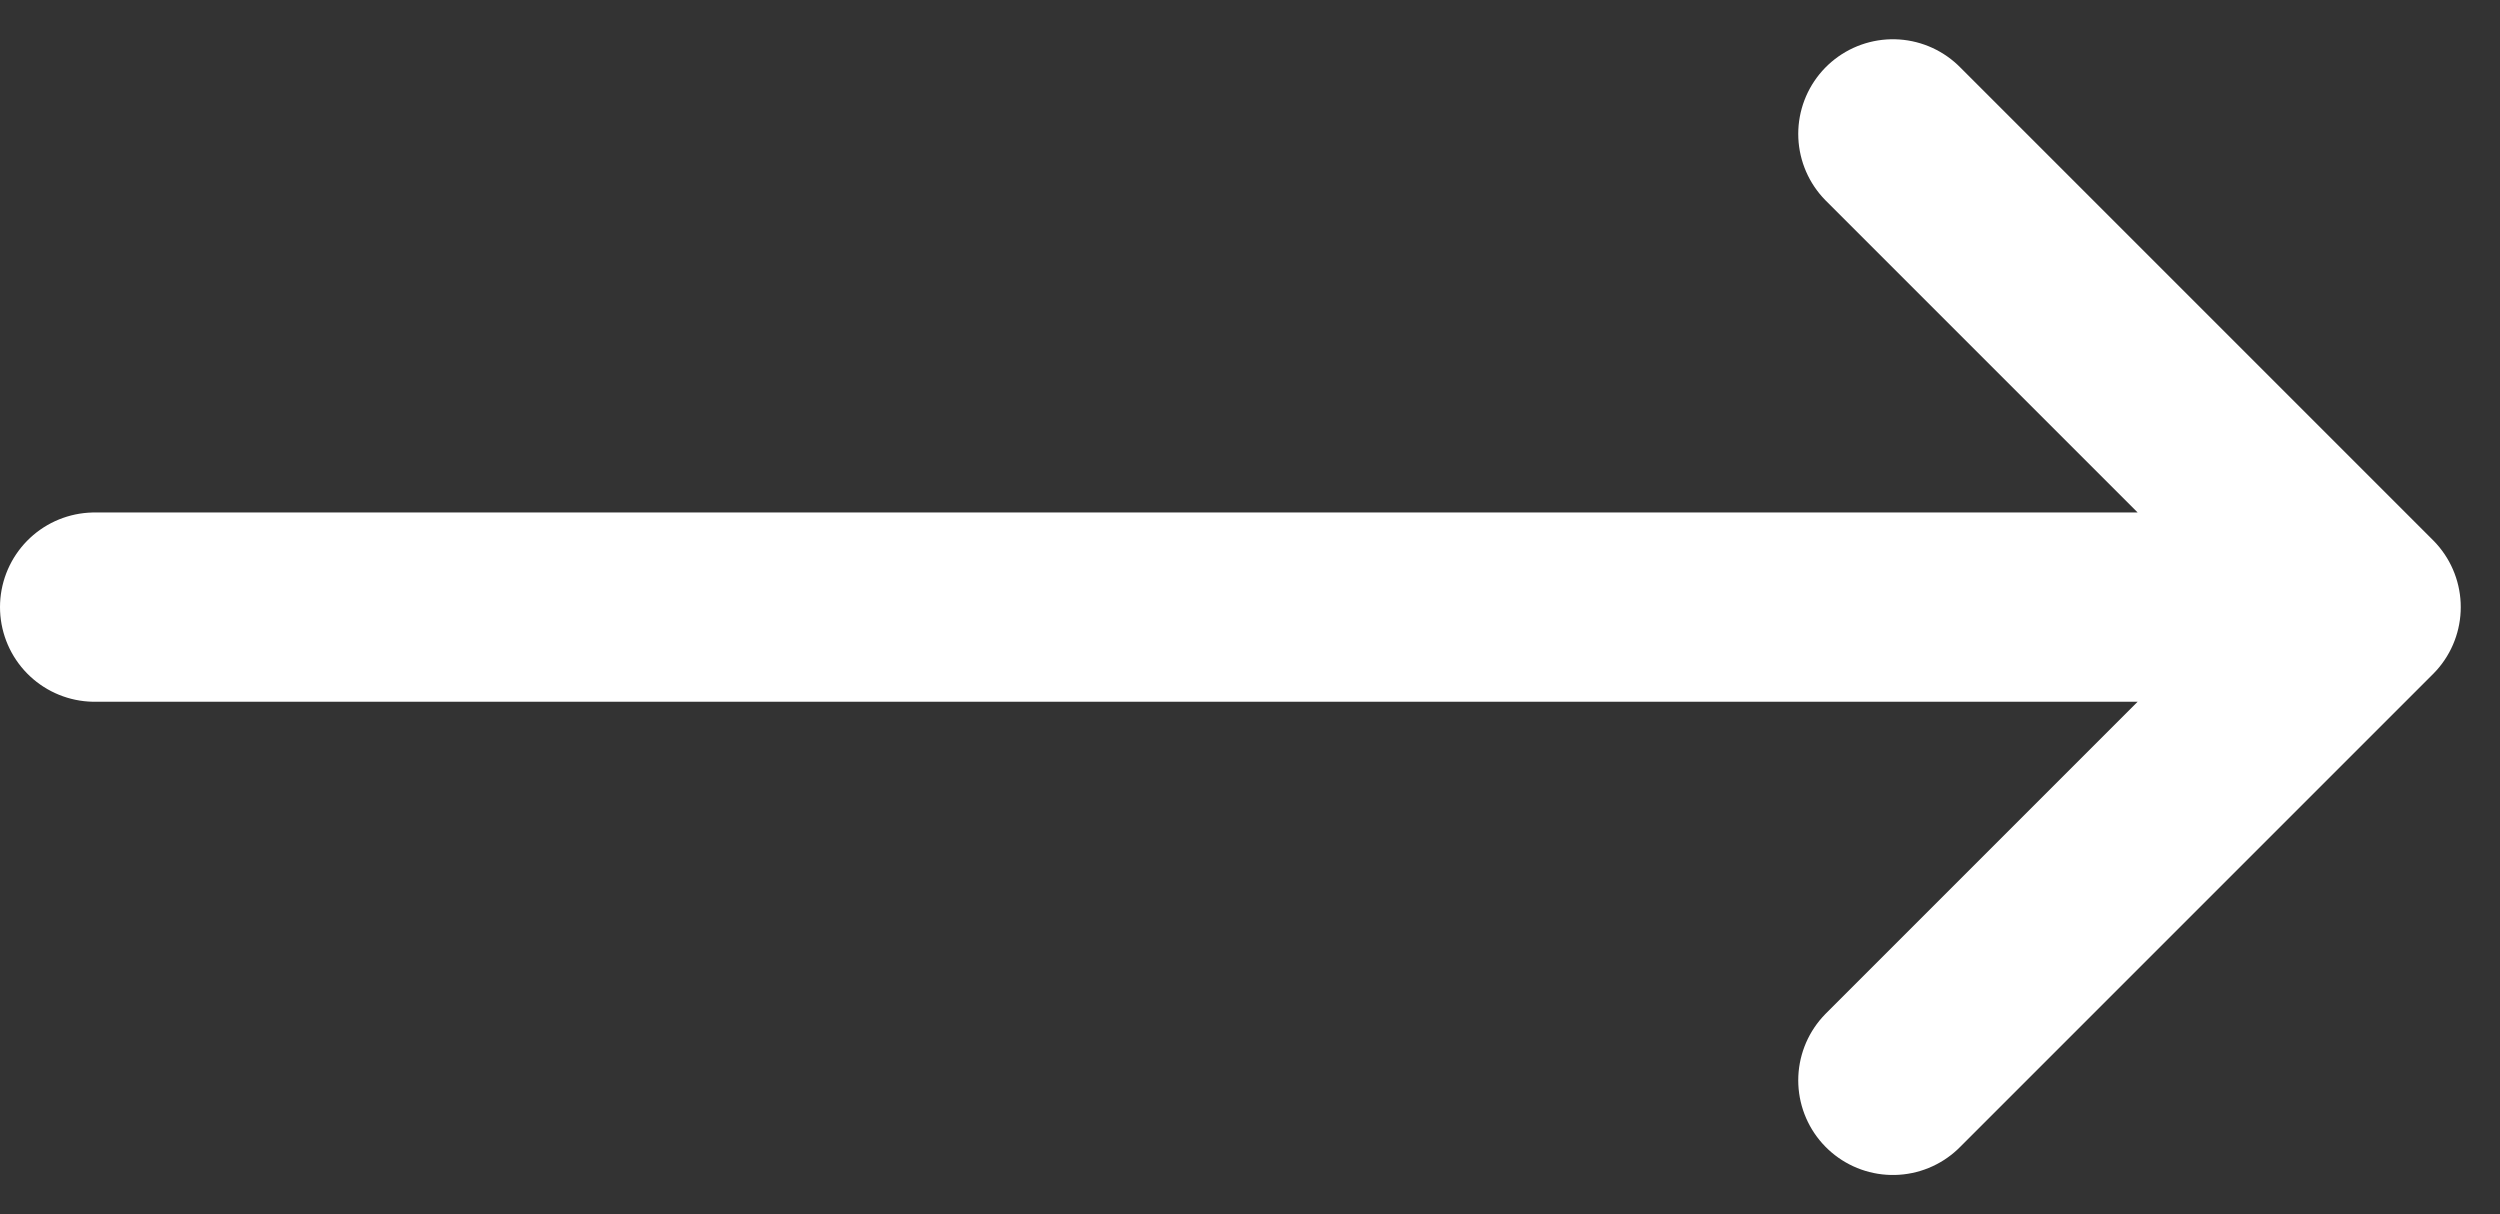 <svg xmlns="http://www.w3.org/2000/svg" width="19.811" height="9.621" viewBox="0 0 19.811 9.621">
  <rect x="0" y="0" width="19.811" height="9.621" fill="#333333" stroke="none"/>
  <path id="Path_224" data-name="Path 224" d="M17.25,8.25,21,12m0,0-3.75,3.75M21,12H3" transform="translate(-2.25 -7.189)" fill="none" stroke="#FFF" stroke-linecap="round" stroke-linejoin="round" stroke-width="1.5"/>
</svg>
